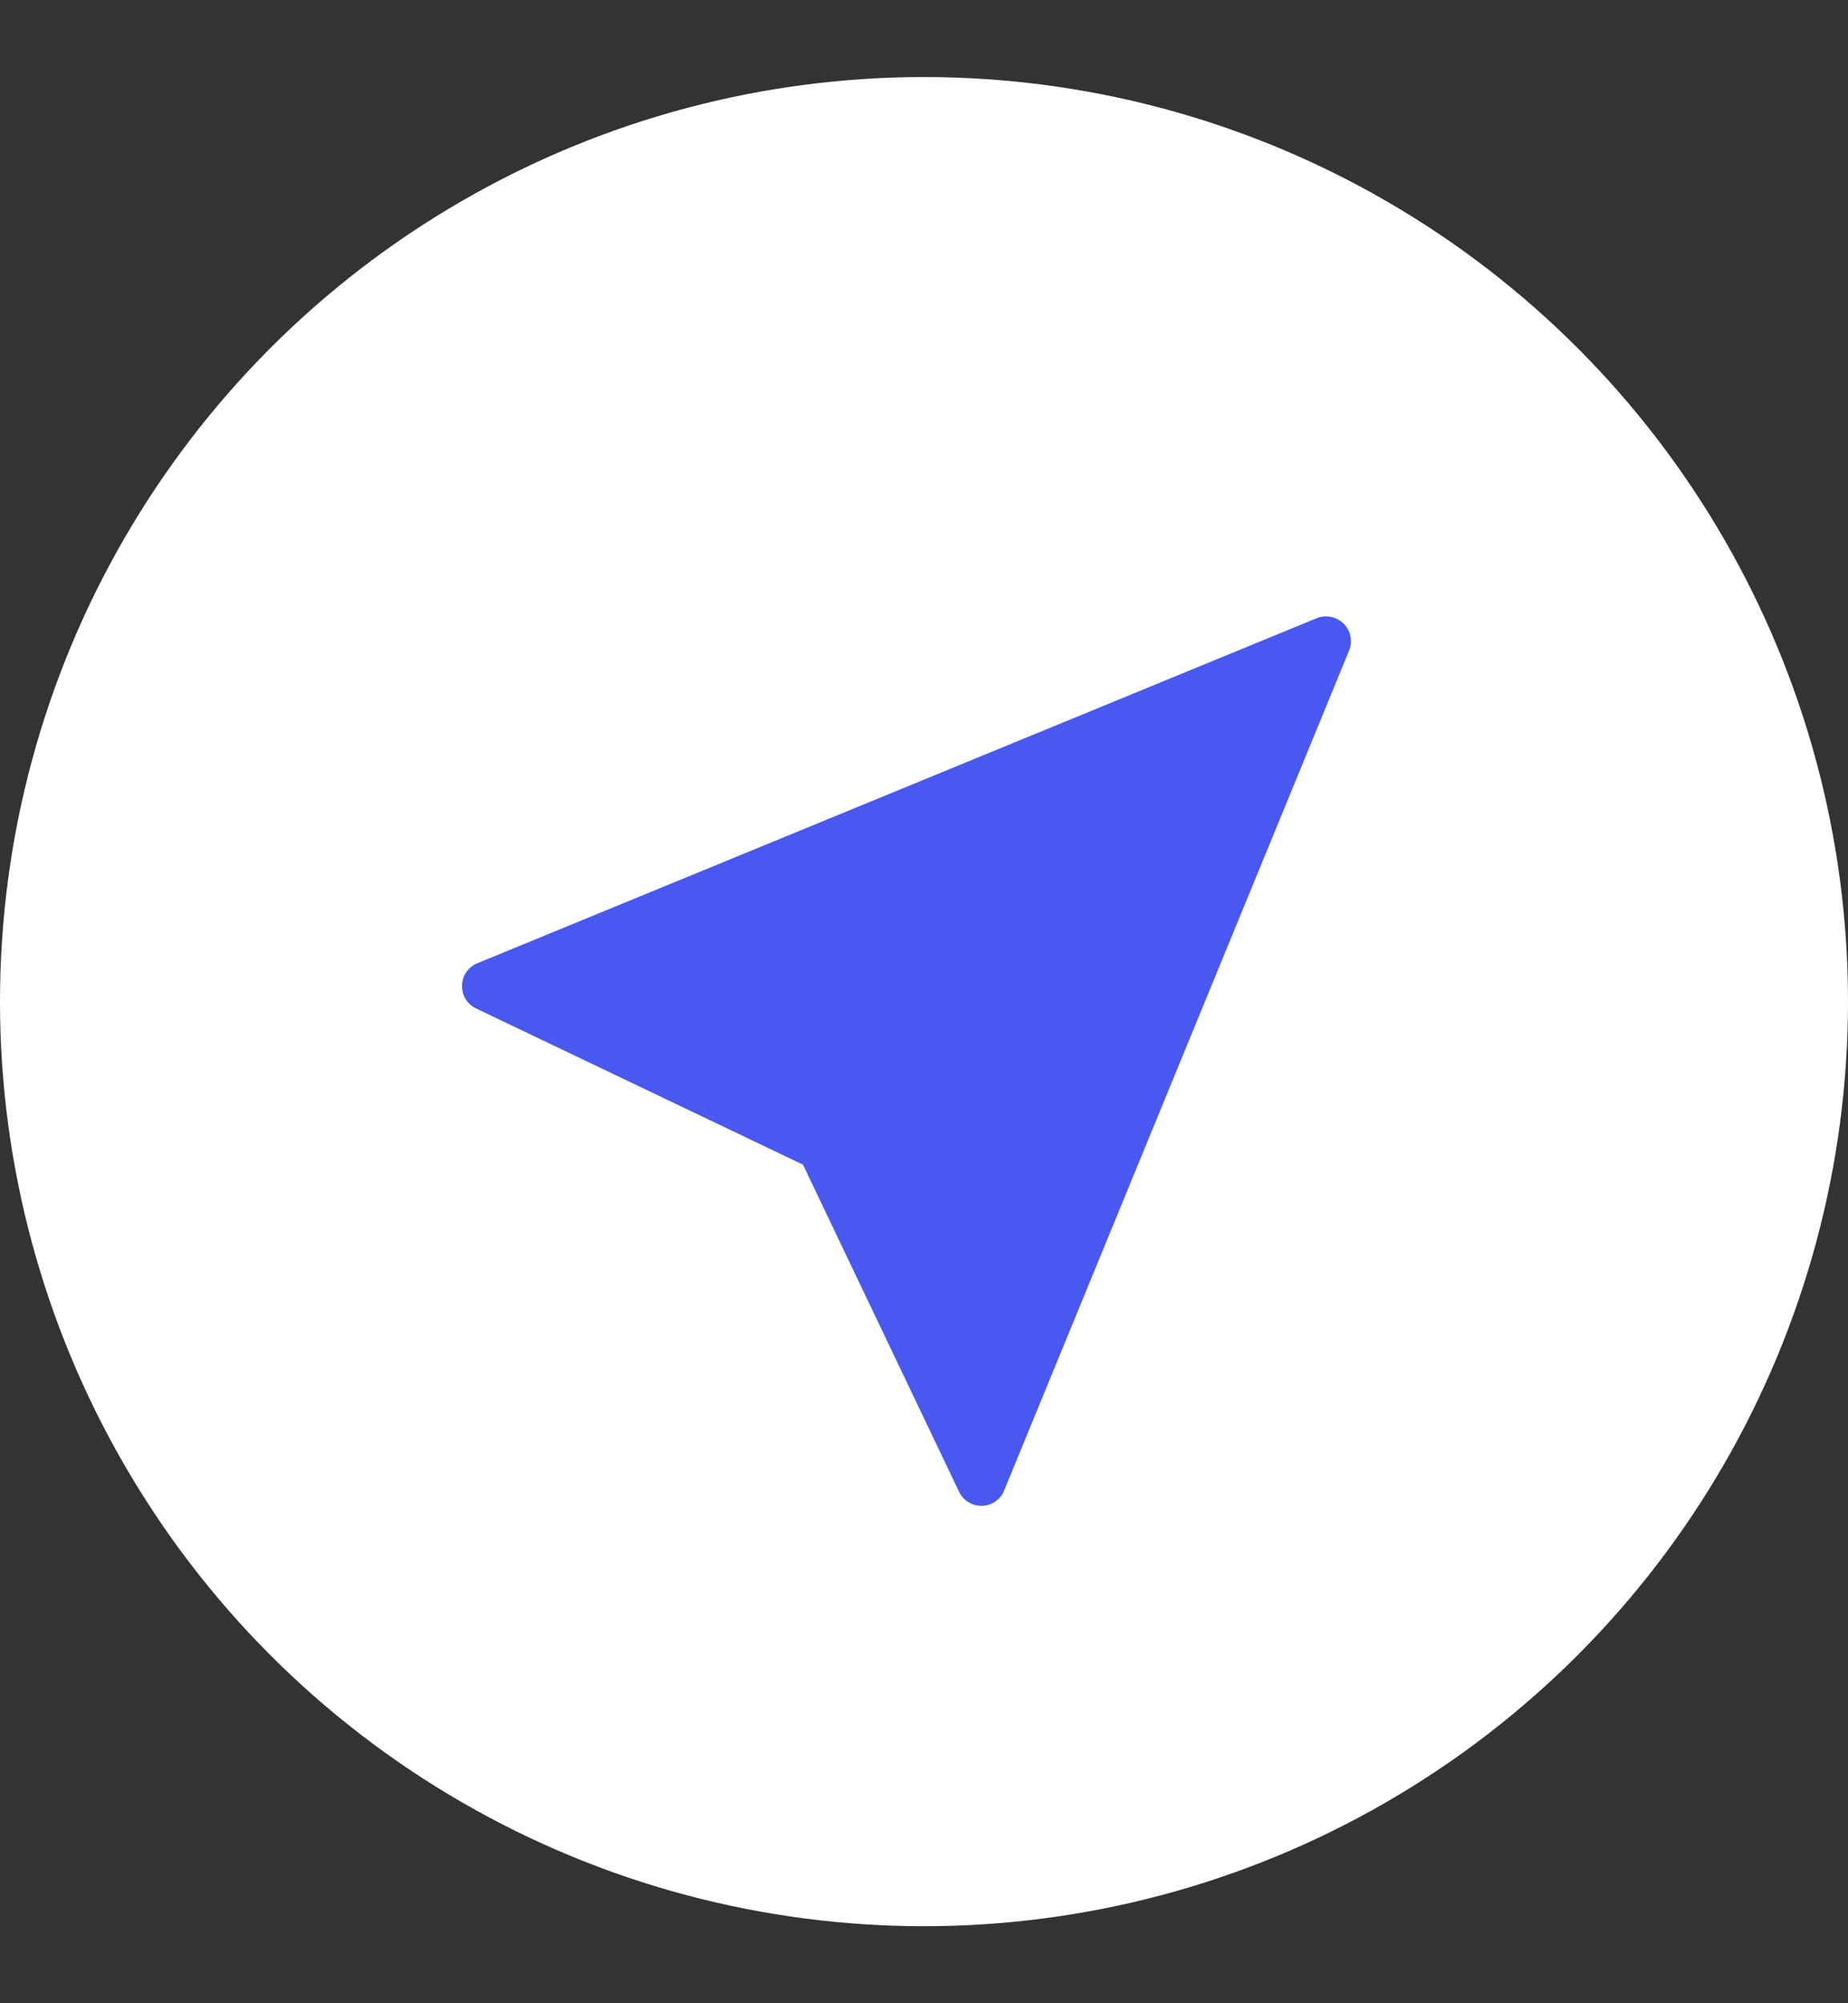 <?xml version="1.0" encoding="UTF-8"?>
<svg width="24px" height="26px" viewBox="0 0 24 26" version="1.1" xmlns="http://www.w3.org/2000/svg" xmlns:xlink="http://www.w3.org/1999/xlink">
    <rect x="0" y="0" width="24" height="26" fill="#333333" stroke="none"/>
    <!-- Generator: Sketch 52.2 (67145) - http://www.bohemiancoding.com/sketch -->
    <title>Group 9</title>
    <desc>Created with Sketch.</desc>
    <g id="Page-1" stroke="none" stroke-width="1" fill="none" fill-rule="evenodd">
        <g id="HOME-LANDING-PAGE-ONE-PAW-AWAY" transform="translate(-1154, -3356)">
            <g id="Component/Toggle/Tag-Selected" transform="translate(1061, 3349)">
                <g id="Group-10" transform="translate(93, 7)">
                    <g id="Group-9" transform="translate(0, 1)">
                        <g id="Group-6">
                            <circle id="Oval" fill="#FFFFFF" fill-rule="nonzero" cx="12" cy="12" r="12"></circle>
                            <rect id="bounds" fill-opacity="0.338" fill="#1C8FF8" opacity="0" x="3" y="3" width="18.667" height="18.667"></rect>
                        </g>
                        <g id="noun_Navigation_2043192" transform="translate(6, 7)" fill="#4959EF">
                            <path d="M11.45,0.094 C11.357,0.004 11.219,-0.025 11.101,0.023 L0.199,4.502 C0.08,4.551 0.003,4.663 0,4.791 C-0.003,4.919 0.067,5.035 0.183,5.089 L4.428,7.116 L6.455,11.361 C6.509,11.473 6.621,11.544 6.743,11.544 C6.746,11.544 6.75,11.544 6.753,11.544 C6.881,11.54 6.993,11.464 7.041,11.345 L11.521,0.443 C11.569,0.324 11.543,0.187 11.45,0.094 Z" id="Path"></path>
                        </g>
                    </g>
                </g>
            </g>
        </g>
    </g>
</svg>